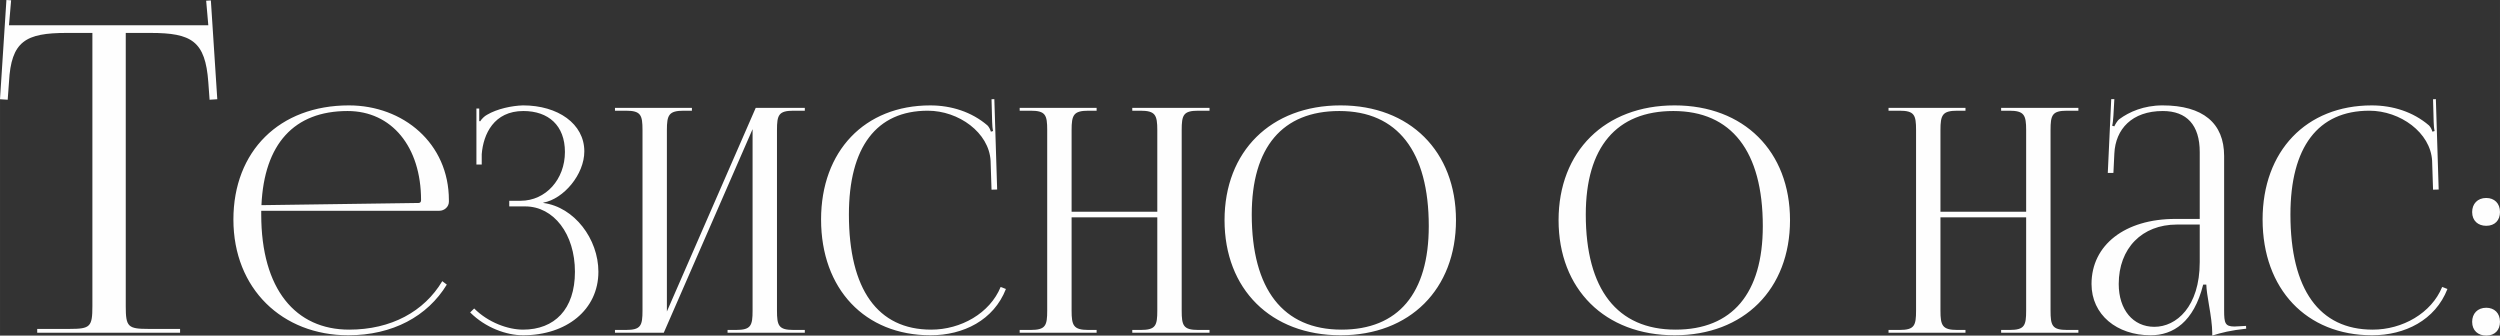 <?xml version="1.0" encoding="UTF-8"?> <!-- Creator: CorelDRAW --> <svg xmlns="http://www.w3.org/2000/svg" xmlns:xlink="http://www.w3.org/1999/xlink" xmlns:xodm="http://www.corel.com/coreldraw/odm/2003" xml:space="preserve" width="206.195mm" height="27.678mm" style="shape-rendering:geometricPrecision; text-rendering:geometricPrecision; image-rendering:optimizeQuality; fill-rule:evenodd; clip-rule:evenodd" viewBox="0 0 10317.05 1384.89"><rect x="0" y="0" width="10317.05" height="1384.89" fill="#333333" stroke="none"/> <defs> <style type="text/css"> <![CDATA[ .fil0 {fill:#FEFEFE;fill-rule:nonzero} ]]> </style> </defs> <g id="Слой_x0020_1">  <path class="fil0" d="M153.56 1373.27l589.56 0 0 -15.89 -130.62 0c-84.73,0 -93.56,-8.83 -93.56,-93.55l0 -1127.92 102.38 0c169.45,0 225.93,33.53 238.29,202.99l5.29 72.67 31.77 -2.06 -26.48 -407.75 -19.41 1.18 8.83 101.2 -822.56 0 8.83 -102.97 -19.42 -1.18 -26.47 409.51 31.77 2.06 5.29 -72.67c8.83,-169.45 68.84,-202.99 238.29,-202.99l105.91 0 0 1127.92c0,84.72 -8.83,93.55 -93.56,93.55l-134.15 0 0 15.89zm924.49 -503.38l734.42 0c21.94,0 40.01,-16.78 40.01,-37.43l0 -6.45c0,-234.7 -188.45,-391.09 -413.03,-391.09 -285.9,0 -476.28,188.44 -476.28,471.11 0,286.54 202.64,477.57 473.69,477.57 183.28,0 327.2,-78.09 407.01,-209.1l-18.72 -14.2c-74.86,125.42 -211.03,200.06 -384.42,200.06 -220.72,0 -362.7,-166.29 -362.7,-474.99 0,-5.37 0,-10.54 0,-15.49zm0.86 -23.23c11.4,-252.77 134.88,-388.51 355.38,-388.51 181.99,0 303.32,147.14 303.32,367.85 0,7.75 -3.87,11.62 -10.33,11.62l-648.37 9.04zm1022.68 5.16l65.83 0c117.46,0 205.22,113.59 205.22,269.76 0,155.32 -84.54,238.78 -214.26,238.78 -61.52,0 -143.27,-29.04 -201.57,-87.34l-16.56 16.35c63.24,63.25 149.72,94.23 218.13,94.23 178.98,0 311.06,-104.76 311.06,-262.02 0,-135.53 -99.39,-267.18 -227.17,-283.96l0 -1.29c83.89,-15.49 169.08,-116.17 169.08,-211.68 0,-113.8 -108.85,-189.73 -252.98,-189.73 -46.46,1.29 -107.13,14.2 -148.43,38.72 -10.33,5.16 -23.24,18.07 -28.4,27.11l-3.87 -1.29 0 -51.63 -11.62 0 0 231.04 21.94 0 0 -42.59c6.45,-82.61 50.34,-178.12 171.67,-178.12 103.26,0 171.67,59.16 171.67,169.08 0,112.51 -78.74,201.35 -183.28,201.35l-46.47 0 0 23.23zm436.26 521.45l201.35 0 366.57 -840.26 0 748.62c0,61.95 -6.45,80.02 -68.41,80.02l-34.85 0 0 11.62 318.81 0 0 -11.62 -46.46 0c-61.96,0 -68.41,-18.07 -68.41,-80.02l0 -744.75c0,-61.96 6.45,-80.03 68.41,-80.03l46.46 0 0 -11.62 -202.64 0 -366.56 840.26 0 -748.62c0,-61.96 7.75,-80.03 69.7,-80.03l33.56 0 0 -11.62 -317.52 0 0 11.62 45.18 0c61.95,0 68.41,18.07 68.41,80.03l0 744.75c0,61.95 -6.45,80.02 -68.41,80.02l-45.18 0 0 11.62zm850.59 -467.24c0,286.54 180.7,477.57 451.75,477.57 135.53,0 260.73,-62.17 311.06,-191.03l-21.73 -8.39c-44.53,108.63 -164.14,176.18 -286.76,176.18 -220.71,0 -339.46,-166.29 -339.46,-474.99 0,-278.58 113.8,-428.52 325.48,-428.52 127.78,0 252.76,90.35 259.22,206.52l3.87 119.39 23.23 -0.65 -11.61 -373.02 -11.62 0.43 2.58 93.8c0.43,12.9 1.29,27.1 3.87,37.43l-9.04 2.58c-2.58,-9.03 -7.75,-19.36 -14.2,-25.81 -65.4,-56.14 -149.72,-82.6 -236.2,-82.6 -270.41,0 -450.46,188.44 -450.46,471.11zm819.6 467.24l317.52 0 0 -11.62 -33.56 0c-61.95,0 -69.7,-18.07 -69.7,-80.02l0 -384.64 353.66 0 0 384.64c0,61.95 -6.45,80.02 -68.41,80.02l-34.85 0 0 11.62 318.81 0 0 -11.62 -46.46 0c-61.96,0 -68.41,-18.07 -68.41,-80.02l0 -744.75c0,-61.96 6.45,-80.03 68.41,-80.03l46.46 0 0 -11.62 -318.81 0 0 11.62 33.56 0c61.95,0 69.7,18.07 69.7,80.03l0 336.88 -353.66 0 0 -336.88c0,-61.96 7.75,-80.03 69.7,-80.03l33.56 0 0 -11.62 -317.52 0 0 11.62 45.18 0c61.95,0 68.41,18.07 68.41,80.03l0 744.75c0,61.95 -6.45,80.02 -68.41,80.02l-45.18 0 0 11.62zm1324.29 10.33c285.89,0 476.28,-189.95 476.28,-474.99 0,-284.18 -190.38,-473.69 -476.28,-473.69 -287.4,0 -478.86,189.52 -478.86,473.69 0,285.03 191.46,474.99 478.86,474.99zm3.87 -23.24c-240.94,0 -370.44,-166.29 -370.44,-474.99 0,-277.72 126.49,-427.23 361.4,-427.23 240.07,0 369.15,166.29 369.15,474.99 0,277.72 -126.06,427.23 -360.11,427.23zm1374.62 23.24c285.89,0 476.28,-189.95 476.28,-474.99 0,-284.18 -190.38,-473.69 -476.28,-473.69 -287.4,0 -478.86,189.52 -478.86,473.69 0,285.03 191.46,474.99 478.86,474.99zm3.87 -23.24c-240.94,0 -370.44,-166.29 -370.44,-474.99 0,-277.72 126.49,-427.23 361.4,-427.23 240.07,0 369.15,166.29 369.15,474.99 0,277.72 -126.06,427.23 -360.11,427.23zm878.98 12.91l317.52 0 0 -11.62 -33.56 0c-61.95,0 -69.7,-18.07 -69.7,-80.02l0 -384.64 353.66 0 0 384.64c0,61.95 -6.45,80.02 -68.41,80.02l-34.85 0 0 11.62 318.81 0 0 -11.62 -46.46 0c-61.96,0 -68.41,-18.07 -68.41,-80.02l0 -744.75c0,-61.96 6.45,-80.03 68.41,-80.03l46.46 0 0 -11.62 -318.81 0 0 11.62 33.56 0c61.95,0 69.7,18.07 69.7,80.03l0 336.88 -353.66 0 0 -336.88c0,-61.96 7.75,-80.03 69.7,-80.03l33.56 0 0 -11.62 -317.52 0 0 11.62 45.18 0c61.95,0 68.41,18.07 68.41,80.03l0 744.75c0,61.95 -6.45,80.02 -68.41,80.02l-45.18 0 0 11.62zm1284.27 -469.82l-100.68 0c-207.59,0 -345.91,107.35 -345.91,268.47 0,127.13 104.55,211.68 243.95,211.68 92.93,0 178.12,-54.21 216.84,-209.1l12.91 0c0.65,20.22 5.16,50.98 10.97,83.89 7.1,40.44 13.55,84.33 13.55,116.17l0 10.33c36.79,-11.83 77.44,-21.95 140.04,-28.4l-0.65 -11.61 -21.94 1.29c0,0 -18.07,1.29 -25.81,1.29 -38.72,0 -42.6,-14.2 -42.6,-65.83l0 -637.62c0,-135.96 -87.34,-209.09 -254.27,-209.09 -77.44,0 -138.11,27.1 -178.12,56.79 -9.04,6.45 -19.36,25.81 -20.65,29.69l-9.03 -2.58c2.58,-9.04 3.87,-23.23 5.16,-41.3l3.87 -68.41 -12.9 0 -14.2 304.61 23.23 -0.22 3.87 -80.02c4.73,-100.25 72.28,-175.32 200.06,-175.32 98.95,0 152.31,58.3 152.31,169.08l0 276.22zm0 23.23l0 154.89c0,184.57 -96.8,267.18 -187.16,267.18 -88.41,0 -147.14,-70.77 -147.14,-176.83 0,-147.14 95.94,-245.24 240.07,-245.24l94.22 0zm259.44 -20.65c0,286.54 180.7,477.57 451.75,477.57 135.53,0 260.73,-62.17 311.06,-191.03l-21.73 -8.39c-44.53,108.63 -164.14,176.18 -286.76,176.18 -220.71,0 -339.46,-166.29 -339.46,-474.99 0,-278.58 113.8,-428.52 325.48,-428.52 127.78,0 252.76,90.35 259.22,206.52l3.87 119.39 23.23 -0.65 -11.61 -373.02 -11.62 0.43 2.58 93.8c0.43,12.9 1.29,27.1 3.87,37.43l-9.04 2.58c-2.58,-9.03 -7.75,-19.36 -14.2,-25.81 -65.4,-56.14 -149.72,-82.6 -236.2,-82.6 -270.41,0 -450.46,188.44 -450.46,471.11zm922.86 363.98c-36.14,0 -58.08,24.52 -58.08,58.08 0,36.14 24.52,56.8 58.08,56.8 36.14,0 56.8,-23.24 56.8,-56.8 0,-36.14 -23.24,-58.08 -56.8,-58.08zm0 -453.04c-36.14,0 -58.08,24.53 -58.08,58.09 0,36.14 24.52,56.79 58.08,56.79 36.14,0 56.8,-23.23 56.8,-56.79 0,-36.14 -23.24,-58.09 -56.8,-58.09z"></path> </g> </svg> 